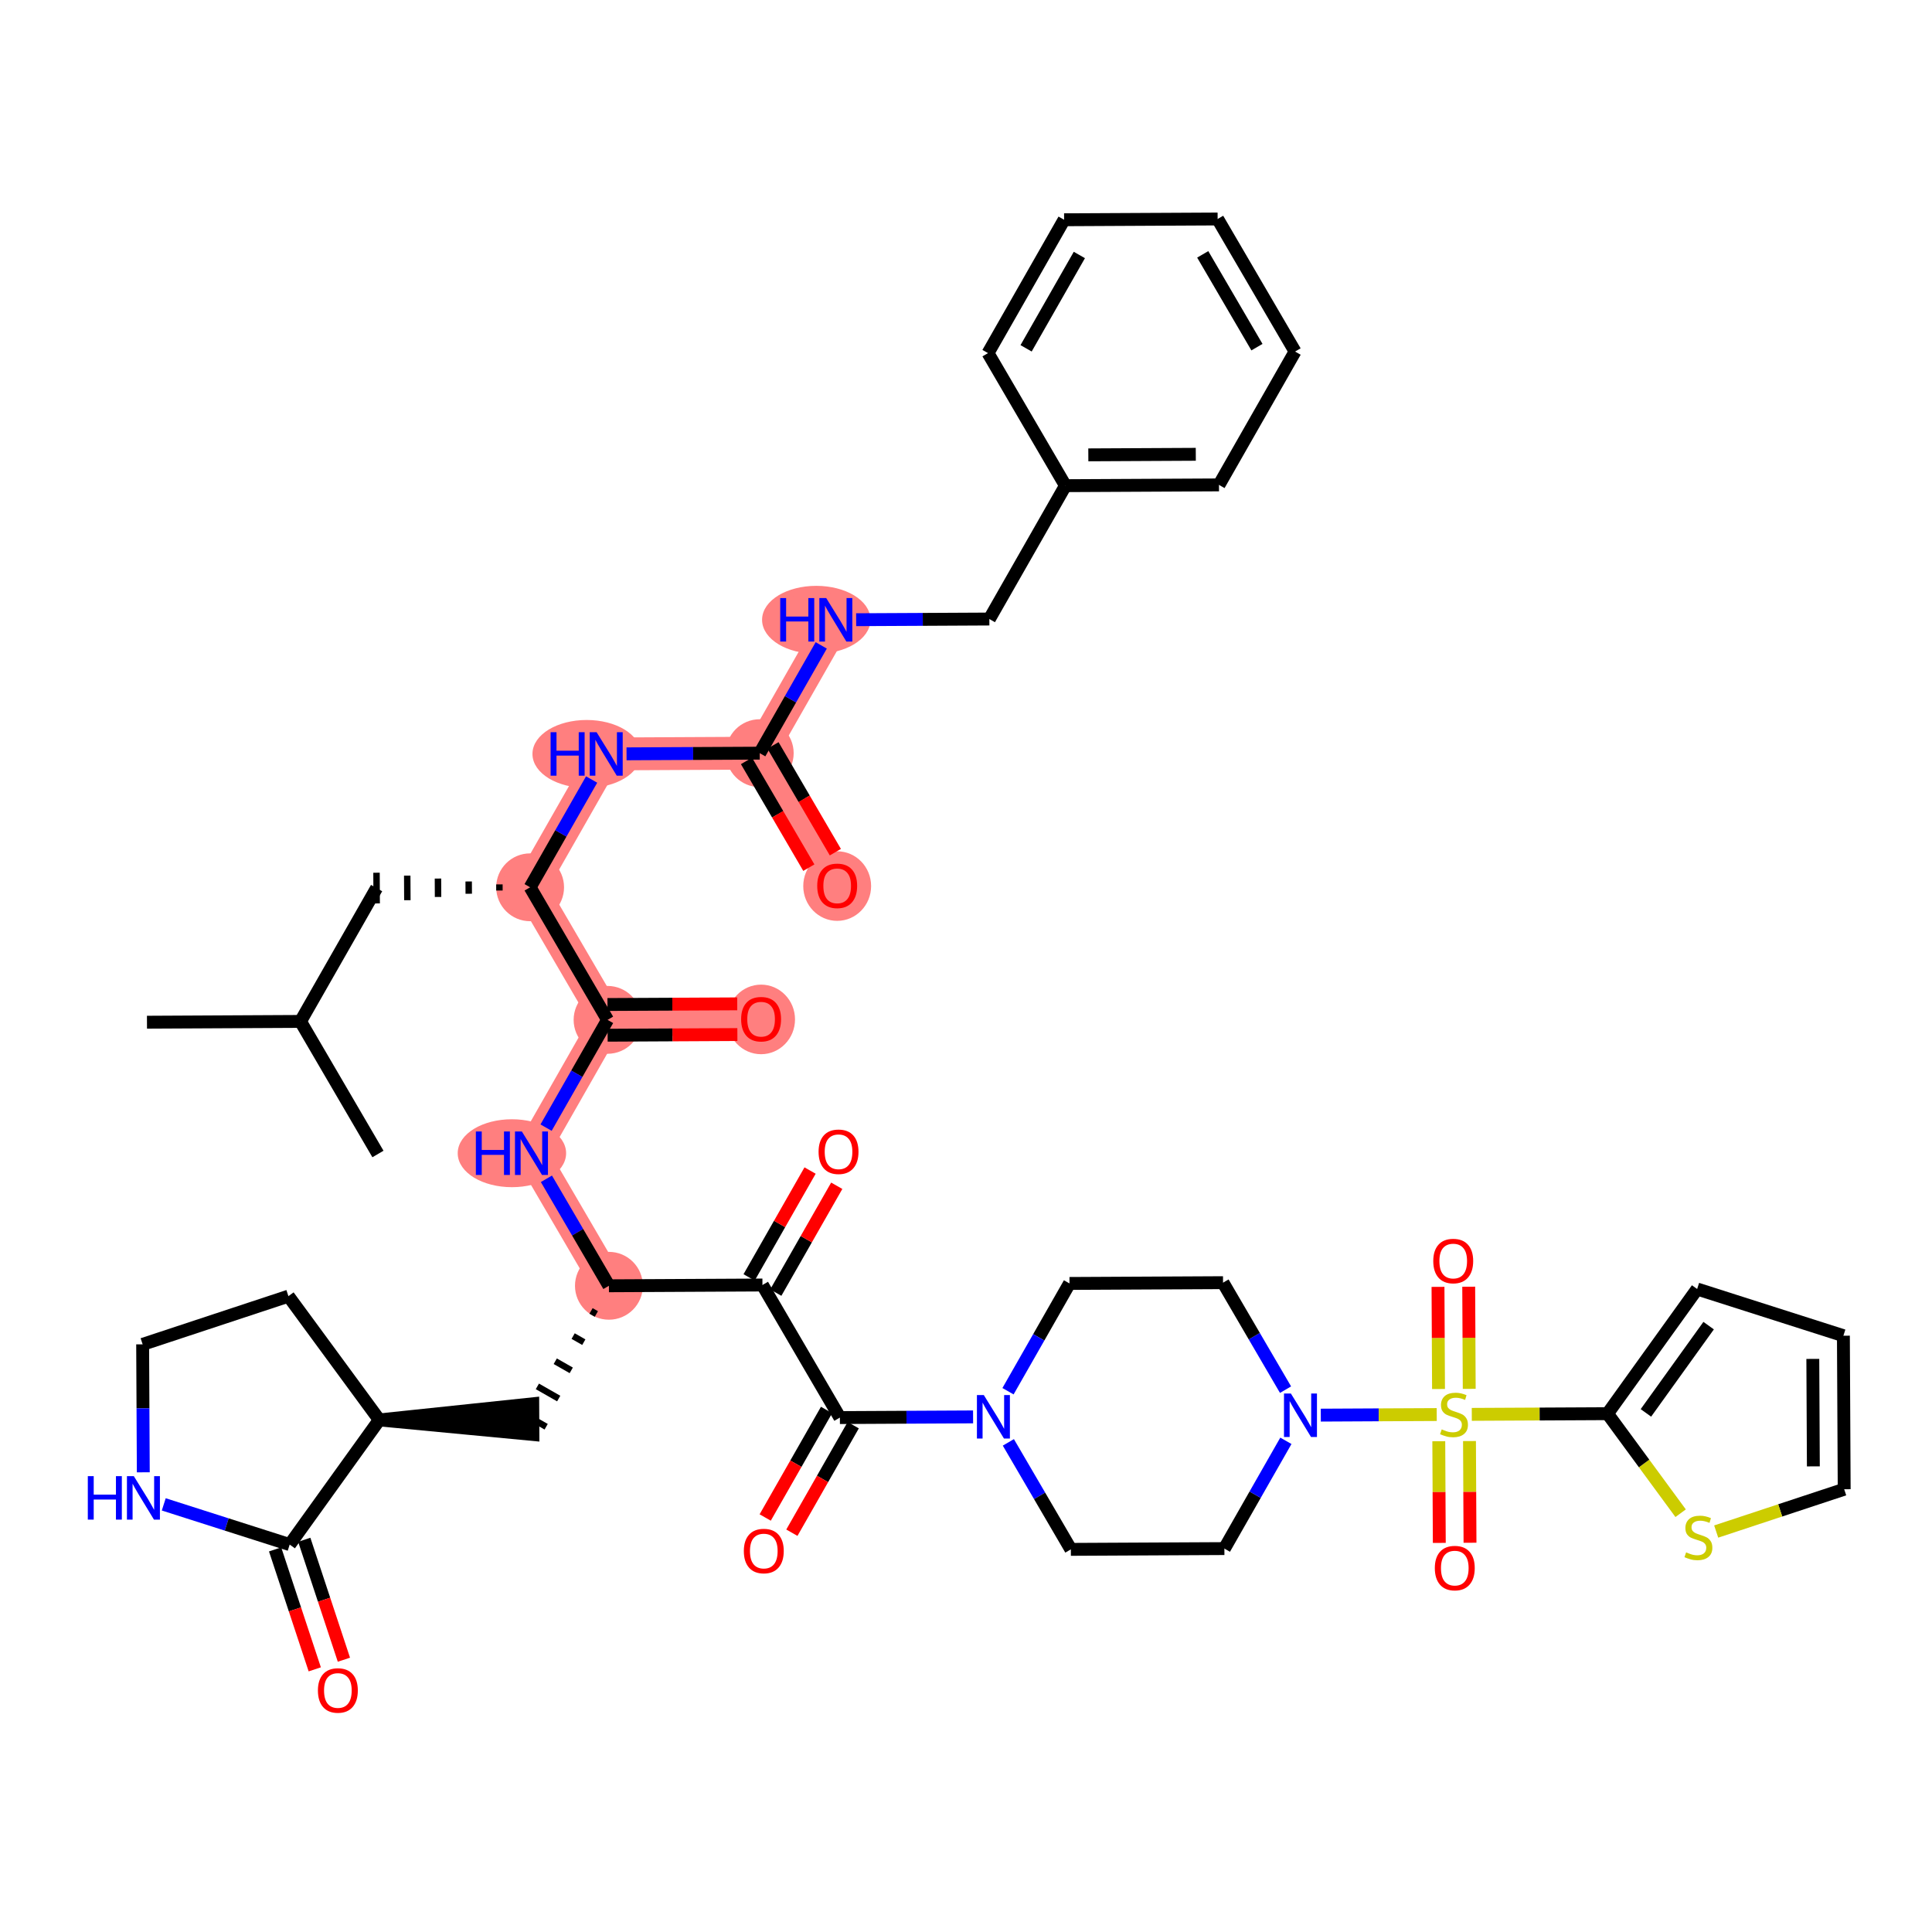 <?xml version='1.0' encoding='iso-8859-1'?>
<svg version='1.1' baseProfile='full'
              xmlns='http://www.w3.org/2000/svg'
                      xmlns:rdkit='http://www.rdkit.org/xml'
                      xmlns:xlink='http://www.w3.org/1999/xlink'
                  xml:space='preserve'
width='300px' height='300px' viewBox='0 0 300 300'>
<!-- END OF HEADER -->
<rect style='opacity:1.0;fill:#FFFFFF;stroke:none' width='300' height='300' x='0' y='0'> </rect>
<rect style='opacity:1.0;fill:#FFFFFF;stroke:none' width='300' height='300' x='0' y='0'> </rect>
<path d='M 82.317,137.779 L 94.132,117.072' style='fill:none;fill-rule:evenodd;stroke:#FF7F7F;stroke-width:5.1px;stroke-linecap:butt;stroke-linejoin:miter;stroke-opacity:1' />
<path d='M 82.317,137.779 L 94.342,158.364' style='fill:none;fill-rule:evenodd;stroke:#FF7F7F;stroke-width:5.1px;stroke-linecap:butt;stroke-linejoin:miter;stroke-opacity:1' />
<path d='M 94.132,117.072 L 117.972,116.951' style='fill:none;fill-rule:evenodd;stroke:#FF7F7F;stroke-width:5.1px;stroke-linecap:butt;stroke-linejoin:miter;stroke-opacity:1' />
<path d='M 117.972,116.951 L 129.997,137.536' style='fill:none;fill-rule:evenodd;stroke:#FF7F7F;stroke-width:5.1px;stroke-linecap:butt;stroke-linejoin:miter;stroke-opacity:1' />
<path d='M 117.972,116.951 L 129.787,96.244' style='fill:none;fill-rule:evenodd;stroke:#FF7F7F;stroke-width:5.1px;stroke-linecap:butt;stroke-linejoin:miter;stroke-opacity:1' />
<path d='M 94.342,158.364 L 118.182,158.243' style='fill:none;fill-rule:evenodd;stroke:#FF7F7F;stroke-width:5.1px;stroke-linecap:butt;stroke-linejoin:miter;stroke-opacity:1' />
<path d='M 94.342,158.364 L 82.527,179.071' style='fill:none;fill-rule:evenodd;stroke:#FF7F7F;stroke-width:5.1px;stroke-linecap:butt;stroke-linejoin:miter;stroke-opacity:1' />
<path d='M 82.527,179.071 L 94.552,199.656' style='fill:none;fill-rule:evenodd;stroke:#FF7F7F;stroke-width:5.1px;stroke-linecap:butt;stroke-linejoin:miter;stroke-opacity:1' />
<ellipse cx='82.317' cy='137.779' rx='4.768' ry='4.768'  style='fill:#FF7F7F;fill-rule:evenodd;stroke:#FF7F7F;stroke-width:1.0px;stroke-linecap:butt;stroke-linejoin:miter;stroke-opacity:1' />
<ellipse cx='91.095' cy='117.072' rx='7.916' ry='4.774'  style='fill:#FF7F7F;fill-rule:evenodd;stroke:#FF7F7F;stroke-width:1.0px;stroke-linecap:butt;stroke-linejoin:miter;stroke-opacity:1' />
<ellipse cx='117.972' cy='116.951' rx='4.768' ry='4.768'  style='fill:#FF7F7F;fill-rule:evenodd;stroke:#FF7F7F;stroke-width:1.0px;stroke-linecap:butt;stroke-linejoin:miter;stroke-opacity:1' />
<ellipse cx='129.997' cy='137.589' rx='4.768' ry='4.902'  style='fill:#FF7F7F;fill-rule:evenodd;stroke:#FF7F7F;stroke-width:1.0px;stroke-linecap:butt;stroke-linejoin:miter;stroke-opacity:1' />
<ellipse cx='126.75' cy='96.244' rx='7.916' ry='4.774'  style='fill:#FF7F7F;fill-rule:evenodd;stroke:#FF7F7F;stroke-width:1.0px;stroke-linecap:butt;stroke-linejoin:miter;stroke-opacity:1' />
<ellipse cx='94.342' cy='158.364' rx='4.768' ry='4.768'  style='fill:#FF7F7F;fill-rule:evenodd;stroke:#FF7F7F;stroke-width:1.0px;stroke-linecap:butt;stroke-linejoin:miter;stroke-opacity:1' />
<ellipse cx='118.182' cy='158.295' rx='4.768' ry='4.902'  style='fill:#FF7F7F;fill-rule:evenodd;stroke:#FF7F7F;stroke-width:1.0px;stroke-linecap:butt;stroke-linejoin:miter;stroke-opacity:1' />
<ellipse cx='79.49' cy='179.071' rx='7.916' ry='4.774'  style='fill:#FF7F7F;fill-rule:evenodd;stroke:#FF7F7F;stroke-width:1.0px;stroke-linecap:butt;stroke-linejoin:miter;stroke-opacity:1' />
<ellipse cx='94.552' cy='199.656' rx='4.768' ry='4.768'  style='fill:#FF7F7F;fill-rule:evenodd;stroke:#FF7F7F;stroke-width:1.0px;stroke-linecap:butt;stroke-linejoin:miter;stroke-opacity:1' />
<path class='bond-0 atom-0 atom-1' d='M 22.822,158.728 L 46.662,158.606' style='fill:none;fill-rule:evenodd;stroke:#000000;stroke-width:2.0px;stroke-linecap:butt;stroke-linejoin:miter;stroke-opacity:1' />
<path class='bond-1 atom-1 atom-2' d='M 46.662,158.606 L 58.687,179.192' style='fill:none;fill-rule:evenodd;stroke:#000000;stroke-width:2.0px;stroke-linecap:butt;stroke-linejoin:miter;stroke-opacity:1' />
<path class='bond-2 atom-1 atom-3' d='M 46.662,158.606 L 58.477,137.9' style='fill:none;fill-rule:evenodd;stroke:#000000;stroke-width:2.0px;stroke-linecap:butt;stroke-linejoin:miter;stroke-opacity:1' />
<path class='bond-3 atom-4 atom-3' d='M 77.547,137.326 L 77.552,138.28' style='fill:none;fill-rule:evenodd;stroke:#000000;stroke-width:1.0px;stroke-linecap:butt;stroke-linejoin:miter;stroke-opacity:1' />
<path class='bond-3 atom-4 atom-3' d='M 72.776,136.874 L 72.786,138.781' style='fill:none;fill-rule:evenodd;stroke:#000000;stroke-width:1.0px;stroke-linecap:butt;stroke-linejoin:miter;stroke-opacity:1' />
<path class='bond-3 atom-4 atom-3' d='M 68.006,136.421 L 68.02,139.282' style='fill:none;fill-rule:evenodd;stroke:#000000;stroke-width:1.0px;stroke-linecap:butt;stroke-linejoin:miter;stroke-opacity:1' />
<path class='bond-3 atom-4 atom-3' d='M 63.235,135.968 L 63.255,139.783' style='fill:none;fill-rule:evenodd;stroke:#000000;stroke-width:1.0px;stroke-linecap:butt;stroke-linejoin:miter;stroke-opacity:1' />
<path class='bond-3 atom-4 atom-3' d='M 58.465,135.516 L 58.489,140.284' style='fill:none;fill-rule:evenodd;stroke:#000000;stroke-width:1.0px;stroke-linecap:butt;stroke-linejoin:miter;stroke-opacity:1' />
<path class='bond-4 atom-4 atom-5' d='M 82.317,137.779 L 87.091,129.411' style='fill:none;fill-rule:evenodd;stroke:#000000;stroke-width:2.0px;stroke-linecap:butt;stroke-linejoin:miter;stroke-opacity:1' />
<path class='bond-4 atom-4 atom-5' d='M 87.091,129.411 L 91.866,121.044' style='fill:none;fill-rule:evenodd;stroke:#0000FF;stroke-width:2.0px;stroke-linecap:butt;stroke-linejoin:miter;stroke-opacity:1' />
<path class='bond-15 atom-4 atom-16' d='M 82.317,137.779 L 94.342,158.364' style='fill:none;fill-rule:evenodd;stroke:#000000;stroke-width:2.0px;stroke-linecap:butt;stroke-linejoin:miter;stroke-opacity:1' />
<path class='bond-5 atom-5 atom-6' d='M 97.289,117.056 L 107.63,117.003' style='fill:none;fill-rule:evenodd;stroke:#0000FF;stroke-width:2.0px;stroke-linecap:butt;stroke-linejoin:miter;stroke-opacity:1' />
<path class='bond-5 atom-5 atom-6' d='M 107.63,117.003 L 117.972,116.951' style='fill:none;fill-rule:evenodd;stroke:#000000;stroke-width:2.0px;stroke-linecap:butt;stroke-linejoin:miter;stroke-opacity:1' />
<path class='bond-6 atom-6 atom-7' d='M 115.914,118.153 L 120.755,126.441' style='fill:none;fill-rule:evenodd;stroke:#000000;stroke-width:2.0px;stroke-linecap:butt;stroke-linejoin:miter;stroke-opacity:1' />
<path class='bond-6 atom-6 atom-7' d='M 120.755,126.441 L 125.596,134.729' style='fill:none;fill-rule:evenodd;stroke:#FF0000;stroke-width:2.0px;stroke-linecap:butt;stroke-linejoin:miter;stroke-opacity:1' />
<path class='bond-6 atom-6 atom-7' d='M 120.031,115.748 L 124.872,124.036' style='fill:none;fill-rule:evenodd;stroke:#000000;stroke-width:2.0px;stroke-linecap:butt;stroke-linejoin:miter;stroke-opacity:1' />
<path class='bond-6 atom-6 atom-7' d='M 124.872,124.036 L 129.713,132.324' style='fill:none;fill-rule:evenodd;stroke:#FF0000;stroke-width:2.0px;stroke-linecap:butt;stroke-linejoin:miter;stroke-opacity:1' />
<path class='bond-7 atom-6 atom-8' d='M 117.972,116.951 L 122.747,108.583' style='fill:none;fill-rule:evenodd;stroke:#000000;stroke-width:2.0px;stroke-linecap:butt;stroke-linejoin:miter;stroke-opacity:1' />
<path class='bond-7 atom-6 atom-8' d='M 122.747,108.583 L 127.521,100.216' style='fill:none;fill-rule:evenodd;stroke:#0000FF;stroke-width:2.0px;stroke-linecap:butt;stroke-linejoin:miter;stroke-opacity:1' />
<path class='bond-8 atom-8 atom-9' d='M 132.944,96.228 L 143.286,96.176' style='fill:none;fill-rule:evenodd;stroke:#0000FF;stroke-width:2.0px;stroke-linecap:butt;stroke-linejoin:miter;stroke-opacity:1' />
<path class='bond-8 atom-8 atom-9' d='M 143.286,96.176 L 153.627,96.123' style='fill:none;fill-rule:evenodd;stroke:#000000;stroke-width:2.0px;stroke-linecap:butt;stroke-linejoin:miter;stroke-opacity:1' />
<path class='bond-9 atom-9 atom-10' d='M 153.627,96.123 L 165.442,75.416' style='fill:none;fill-rule:evenodd;stroke:#000000;stroke-width:2.0px;stroke-linecap:butt;stroke-linejoin:miter;stroke-opacity:1' />
<path class='bond-10 atom-10 atom-11' d='M 165.442,75.416 L 189.282,75.295' style='fill:none;fill-rule:evenodd;stroke:#000000;stroke-width:2.0px;stroke-linecap:butt;stroke-linejoin:miter;stroke-opacity:1' />
<path class='bond-10 atom-10 atom-11' d='M 168.994,70.63 L 185.682,70.545' style='fill:none;fill-rule:evenodd;stroke:#000000;stroke-width:2.0px;stroke-linecap:butt;stroke-linejoin:miter;stroke-opacity:1' />
<path class='bond-44 atom-15 atom-10' d='M 153.417,54.831 L 165.442,75.416' style='fill:none;fill-rule:evenodd;stroke:#000000;stroke-width:2.0px;stroke-linecap:butt;stroke-linejoin:miter;stroke-opacity:1' />
<path class='bond-11 atom-11 atom-12' d='M 189.282,75.295 L 201.097,54.589' style='fill:none;fill-rule:evenodd;stroke:#000000;stroke-width:2.0px;stroke-linecap:butt;stroke-linejoin:miter;stroke-opacity:1' />
<path class='bond-12 atom-12 atom-13' d='M 201.097,54.589 L 189.073,34.003' style='fill:none;fill-rule:evenodd;stroke:#000000;stroke-width:2.0px;stroke-linecap:butt;stroke-linejoin:miter;stroke-opacity:1' />
<path class='bond-12 atom-12 atom-13' d='M 195.177,53.906 L 186.759,39.496' style='fill:none;fill-rule:evenodd;stroke:#000000;stroke-width:2.0px;stroke-linecap:butt;stroke-linejoin:miter;stroke-opacity:1' />
<path class='bond-13 atom-13 atom-14' d='M 189.073,34.003 L 165.233,34.124' style='fill:none;fill-rule:evenodd;stroke:#000000;stroke-width:2.0px;stroke-linecap:butt;stroke-linejoin:miter;stroke-opacity:1' />
<path class='bond-14 atom-14 atom-15' d='M 165.233,34.124 L 153.417,54.831' style='fill:none;fill-rule:evenodd;stroke:#000000;stroke-width:2.0px;stroke-linecap:butt;stroke-linejoin:miter;stroke-opacity:1' />
<path class='bond-14 atom-14 atom-15' d='M 167.602,39.593 L 159.331,54.088' style='fill:none;fill-rule:evenodd;stroke:#000000;stroke-width:2.0px;stroke-linecap:butt;stroke-linejoin:miter;stroke-opacity:1' />
<path class='bond-16 atom-16 atom-17' d='M 94.354,160.748 L 104.427,160.697' style='fill:none;fill-rule:evenodd;stroke:#000000;stroke-width:2.0px;stroke-linecap:butt;stroke-linejoin:miter;stroke-opacity:1' />
<path class='bond-16 atom-16 atom-17' d='M 104.427,160.697 L 114.499,160.646' style='fill:none;fill-rule:evenodd;stroke:#FF0000;stroke-width:2.0px;stroke-linecap:butt;stroke-linejoin:miter;stroke-opacity:1' />
<path class='bond-16 atom-16 atom-17' d='M 94.33,155.98 L 104.402,155.929' style='fill:none;fill-rule:evenodd;stroke:#000000;stroke-width:2.0px;stroke-linecap:butt;stroke-linejoin:miter;stroke-opacity:1' />
<path class='bond-16 atom-16 atom-17' d='M 104.402,155.929 L 114.475,155.878' style='fill:none;fill-rule:evenodd;stroke:#FF0000;stroke-width:2.0px;stroke-linecap:butt;stroke-linejoin:miter;stroke-opacity:1' />
<path class='bond-17 atom-16 atom-18' d='M 94.342,158.364 L 89.568,166.732' style='fill:none;fill-rule:evenodd;stroke:#000000;stroke-width:2.0px;stroke-linecap:butt;stroke-linejoin:miter;stroke-opacity:1' />
<path class='bond-17 atom-16 atom-18' d='M 89.568,166.732 L 84.793,175.099' style='fill:none;fill-rule:evenodd;stroke:#0000FF;stroke-width:2.0px;stroke-linecap:butt;stroke-linejoin:miter;stroke-opacity:1' />
<path class='bond-18 atom-18 atom-19' d='M 84.847,183.043 L 89.7,191.349' style='fill:none;fill-rule:evenodd;stroke:#0000FF;stroke-width:2.0px;stroke-linecap:butt;stroke-linejoin:miter;stroke-opacity:1' />
<path class='bond-18 atom-18 atom-19' d='M 89.7,191.349 L 94.552,199.656' style='fill:none;fill-rule:evenodd;stroke:#000000;stroke-width:2.0px;stroke-linecap:butt;stroke-linejoin:miter;stroke-opacity:1' />
<path class='bond-19 atom-19 atom-20' d='M 91.775,203.561 L 92.603,204.034' style='fill:none;fill-rule:evenodd;stroke:#000000;stroke-width:1.0px;stroke-linecap:butt;stroke-linejoin:miter;stroke-opacity:1' />
<path class='bond-19 atom-19 atom-20' d='M 88.998,207.466 L 90.654,208.412' style='fill:none;fill-rule:evenodd;stroke:#000000;stroke-width:1.0px;stroke-linecap:butt;stroke-linejoin:miter;stroke-opacity:1' />
<path class='bond-19 atom-19 atom-20' d='M 86.22,211.371 L 88.705,212.789' style='fill:none;fill-rule:evenodd;stroke:#000000;stroke-width:1.0px;stroke-linecap:butt;stroke-linejoin:miter;stroke-opacity:1' />
<path class='bond-19 atom-19 atom-20' d='M 83.443,215.276 L 86.756,217.167' style='fill:none;fill-rule:evenodd;stroke:#000000;stroke-width:1.0px;stroke-linecap:butt;stroke-linejoin:miter;stroke-opacity:1' />
<path class='bond-19 atom-19 atom-20' d='M 80.666,219.181 L 84.808,221.544' style='fill:none;fill-rule:evenodd;stroke:#000000;stroke-width:1.0px;stroke-linecap:butt;stroke-linejoin:miter;stroke-opacity:1' />
<path class='bond-26 atom-19 atom-27' d='M 94.552,199.656 L 118.392,199.535' style='fill:none;fill-rule:evenodd;stroke:#000000;stroke-width:2.0px;stroke-linecap:butt;stroke-linejoin:miter;stroke-opacity:1' />
<path class='bond-20 atom-21 atom-20' d='M 58.897,220.484 L 82.749,222.747 L 82.725,217.979 Z' style='fill:#000000;fill-rule:evenodd;fill-opacity:1;stroke:#000000;stroke-width:2.0px;stroke-linecap:butt;stroke-linejoin:miter;stroke-opacity:1;' />
<path class='bond-21 atom-21 atom-22' d='M 58.897,220.484 L 44.786,201.268' style='fill:none;fill-rule:evenodd;stroke:#000000;stroke-width:2.0px;stroke-linecap:butt;stroke-linejoin:miter;stroke-opacity:1' />
<path class='bond-45 atom-25 atom-21' d='M 44.982,239.842 L 58.897,220.484' style='fill:none;fill-rule:evenodd;stroke:#000000;stroke-width:2.0px;stroke-linecap:butt;stroke-linejoin:miter;stroke-opacity:1' />
<path class='bond-22 atom-22 atom-23' d='M 44.786,201.268 L 22.15,208.751' style='fill:none;fill-rule:evenodd;stroke:#000000;stroke-width:2.0px;stroke-linecap:butt;stroke-linejoin:miter;stroke-opacity:1' />
<path class='bond-23 atom-23 atom-24' d='M 22.15,208.751 L 22.201,218.685' style='fill:none;fill-rule:evenodd;stroke:#000000;stroke-width:2.0px;stroke-linecap:butt;stroke-linejoin:miter;stroke-opacity:1' />
<path class='bond-23 atom-23 atom-24' d='M 22.201,218.685 L 22.251,228.619' style='fill:none;fill-rule:evenodd;stroke:#0000FF;stroke-width:2.0px;stroke-linecap:butt;stroke-linejoin:miter;stroke-opacity:1' />
<path class='bond-24 atom-24 atom-25' d='M 25.428,233.598 L 35.205,236.72' style='fill:none;fill-rule:evenodd;stroke:#0000FF;stroke-width:2.0px;stroke-linecap:butt;stroke-linejoin:miter;stroke-opacity:1' />
<path class='bond-24 atom-24 atom-25' d='M 35.205,236.72 L 44.982,239.842' style='fill:none;fill-rule:evenodd;stroke:#000000;stroke-width:2.0px;stroke-linecap:butt;stroke-linejoin:miter;stroke-opacity:1' />
<path class='bond-25 atom-25 atom-26' d='M 42.718,240.591 L 45.797,249.903' style='fill:none;fill-rule:evenodd;stroke:#000000;stroke-width:2.0px;stroke-linecap:butt;stroke-linejoin:miter;stroke-opacity:1' />
<path class='bond-25 atom-25 atom-26' d='M 45.797,249.903 L 48.875,259.216' style='fill:none;fill-rule:evenodd;stroke:#FF0000;stroke-width:2.0px;stroke-linecap:butt;stroke-linejoin:miter;stroke-opacity:1' />
<path class='bond-25 atom-25 atom-26' d='M 47.246,239.094 L 50.324,248.407' style='fill:none;fill-rule:evenodd;stroke:#000000;stroke-width:2.0px;stroke-linecap:butt;stroke-linejoin:miter;stroke-opacity:1' />
<path class='bond-25 atom-25 atom-26' d='M 50.324,248.407 L 53.402,257.72' style='fill:none;fill-rule:evenodd;stroke:#FF0000;stroke-width:2.0px;stroke-linecap:butt;stroke-linejoin:miter;stroke-opacity:1' />
<path class='bond-27 atom-27 atom-28' d='M 120.463,200.717 L 125.196,192.421' style='fill:none;fill-rule:evenodd;stroke:#000000;stroke-width:2.0px;stroke-linecap:butt;stroke-linejoin:miter;stroke-opacity:1' />
<path class='bond-27 atom-27 atom-28' d='M 125.196,192.421 L 129.93,184.125' style='fill:none;fill-rule:evenodd;stroke:#FF0000;stroke-width:2.0px;stroke-linecap:butt;stroke-linejoin:miter;stroke-opacity:1' />
<path class='bond-27 atom-27 atom-28' d='M 116.321,198.354 L 121.055,190.058' style='fill:none;fill-rule:evenodd;stroke:#000000;stroke-width:2.0px;stroke-linecap:butt;stroke-linejoin:miter;stroke-opacity:1' />
<path class='bond-27 atom-27 atom-28' d='M 121.055,190.058 L 125.788,181.762' style='fill:none;fill-rule:evenodd;stroke:#FF0000;stroke-width:2.0px;stroke-linecap:butt;stroke-linejoin:miter;stroke-opacity:1' />
<path class='bond-28 atom-27 atom-29' d='M 118.392,199.535 L 130.417,220.121' style='fill:none;fill-rule:evenodd;stroke:#000000;stroke-width:2.0px;stroke-linecap:butt;stroke-linejoin:miter;stroke-opacity:1' />
<path class='bond-29 atom-29 atom-30' d='M 128.346,218.939 L 123.583,227.287' style='fill:none;fill-rule:evenodd;stroke:#000000;stroke-width:2.0px;stroke-linecap:butt;stroke-linejoin:miter;stroke-opacity:1' />
<path class='bond-29 atom-29 atom-30' d='M 123.583,227.287 L 118.819,235.636' style='fill:none;fill-rule:evenodd;stroke:#FF0000;stroke-width:2.0px;stroke-linecap:butt;stroke-linejoin:miter;stroke-opacity:1' />
<path class='bond-29 atom-29 atom-30' d='M 132.488,221.302 L 127.724,229.65' style='fill:none;fill-rule:evenodd;stroke:#000000;stroke-width:2.0px;stroke-linecap:butt;stroke-linejoin:miter;stroke-opacity:1' />
<path class='bond-29 atom-29 atom-30' d='M 127.724,229.65 L 122.961,237.999' style='fill:none;fill-rule:evenodd;stroke:#FF0000;stroke-width:2.0px;stroke-linecap:butt;stroke-linejoin:miter;stroke-opacity:1' />
<path class='bond-30 atom-29 atom-31' d='M 130.417,220.121 L 140.759,220.068' style='fill:none;fill-rule:evenodd;stroke:#000000;stroke-width:2.0px;stroke-linecap:butt;stroke-linejoin:miter;stroke-opacity:1' />
<path class='bond-30 atom-29 atom-31' d='M 140.759,220.068 L 151.1,220.015' style='fill:none;fill-rule:evenodd;stroke:#0000FF;stroke-width:2.0px;stroke-linecap:butt;stroke-linejoin:miter;stroke-opacity:1' />
<path class='bond-31 atom-31 atom-32' d='M 156.577,223.971 L 161.429,232.278' style='fill:none;fill-rule:evenodd;stroke:#0000FF;stroke-width:2.0px;stroke-linecap:butt;stroke-linejoin:miter;stroke-opacity:1' />
<path class='bond-31 atom-31 atom-32' d='M 161.429,232.278 L 166.282,240.585' style='fill:none;fill-rule:evenodd;stroke:#000000;stroke-width:2.0px;stroke-linecap:butt;stroke-linejoin:miter;stroke-opacity:1' />
<path class='bond-46 atom-44 atom-31' d='M 166.072,199.293 L 161.298,207.66' style='fill:none;fill-rule:evenodd;stroke:#000000;stroke-width:2.0px;stroke-linecap:butt;stroke-linejoin:miter;stroke-opacity:1' />
<path class='bond-46 atom-44 atom-31' d='M 161.298,207.66 L 156.523,216.028' style='fill:none;fill-rule:evenodd;stroke:#0000FF;stroke-width:2.0px;stroke-linecap:butt;stroke-linejoin:miter;stroke-opacity:1' />
<path class='bond-32 atom-32 atom-33' d='M 166.282,240.585 L 190.122,240.464' style='fill:none;fill-rule:evenodd;stroke:#000000;stroke-width:2.0px;stroke-linecap:butt;stroke-linejoin:miter;stroke-opacity:1' />
<path class='bond-33 atom-33 atom-34' d='M 190.122,240.464 L 194.896,232.096' style='fill:none;fill-rule:evenodd;stroke:#000000;stroke-width:2.0px;stroke-linecap:butt;stroke-linejoin:miter;stroke-opacity:1' />
<path class='bond-33 atom-33 atom-34' d='M 194.896,232.096 L 199.671,223.729' style='fill:none;fill-rule:evenodd;stroke:#0000FF;stroke-width:2.0px;stroke-linecap:butt;stroke-linejoin:miter;stroke-opacity:1' />
<path class='bond-34 atom-34 atom-35' d='M 205.093,219.741 L 214.094,219.695' style='fill:none;fill-rule:evenodd;stroke:#0000FF;stroke-width:2.0px;stroke-linecap:butt;stroke-linejoin:miter;stroke-opacity:1' />
<path class='bond-34 atom-34 atom-35' d='M 214.094,219.695 L 223.095,219.65' style='fill:none;fill-rule:evenodd;stroke:#CCCC00;stroke-width:2.0px;stroke-linecap:butt;stroke-linejoin:miter;stroke-opacity:1' />
<path class='bond-42 atom-34 atom-43' d='M 199.617,215.785 L 194.764,207.478' style='fill:none;fill-rule:evenodd;stroke:#0000FF;stroke-width:2.0px;stroke-linecap:butt;stroke-linejoin:miter;stroke-opacity:1' />
<path class='bond-42 atom-34 atom-43' d='M 194.764,207.478 L 189.912,199.172' style='fill:none;fill-rule:evenodd;stroke:#000000;stroke-width:2.0px;stroke-linecap:butt;stroke-linejoin:miter;stroke-opacity:1' />
<path class='bond-35 atom-35 atom-36' d='M 228.141,215.662 L 228.101,207.731' style='fill:none;fill-rule:evenodd;stroke:#CCCC00;stroke-width:2.0px;stroke-linecap:butt;stroke-linejoin:miter;stroke-opacity:1' />
<path class='bond-35 atom-35 atom-36' d='M 228.101,207.731 L 228.06,199.8' style='fill:none;fill-rule:evenodd;stroke:#FF0000;stroke-width:2.0px;stroke-linecap:butt;stroke-linejoin:miter;stroke-opacity:1' />
<path class='bond-35 atom-35 atom-36' d='M 223.373,215.686 L 223.333,207.755' style='fill:none;fill-rule:evenodd;stroke:#CCCC00;stroke-width:2.0px;stroke-linecap:butt;stroke-linejoin:miter;stroke-opacity:1' />
<path class='bond-35 atom-35 atom-36' d='M 223.333,207.755 L 223.292,199.824' style='fill:none;fill-rule:evenodd;stroke:#FF0000;stroke-width:2.0px;stroke-linecap:butt;stroke-linejoin:miter;stroke-opacity:1' />
<path class='bond-36 atom-35 atom-37' d='M 223.414,223.792 L 223.454,231.687' style='fill:none;fill-rule:evenodd;stroke:#CCCC00;stroke-width:2.0px;stroke-linecap:butt;stroke-linejoin:miter;stroke-opacity:1' />
<path class='bond-36 atom-35 atom-37' d='M 223.454,231.687 L 223.494,239.582' style='fill:none;fill-rule:evenodd;stroke:#FF0000;stroke-width:2.0px;stroke-linecap:butt;stroke-linejoin:miter;stroke-opacity:1' />
<path class='bond-36 atom-35 atom-37' d='M 228.182,223.767 L 228.222,231.662' style='fill:none;fill-rule:evenodd;stroke:#CCCC00;stroke-width:2.0px;stroke-linecap:butt;stroke-linejoin:miter;stroke-opacity:1' />
<path class='bond-36 atom-35 atom-37' d='M 228.222,231.662 L 228.262,239.558' style='fill:none;fill-rule:evenodd;stroke:#FF0000;stroke-width:2.0px;stroke-linecap:butt;stroke-linejoin:miter;stroke-opacity:1' />
<path class='bond-37 atom-35 atom-38' d='M 228.538,219.622 L 239.077,219.568' style='fill:none;fill-rule:evenodd;stroke:#CCCC00;stroke-width:2.0px;stroke-linecap:butt;stroke-linejoin:miter;stroke-opacity:1' />
<path class='bond-37 atom-35 atom-38' d='M 239.077,219.568 L 249.617,219.515' style='fill:none;fill-rule:evenodd;stroke:#000000;stroke-width:2.0px;stroke-linecap:butt;stroke-linejoin:miter;stroke-opacity:1' />
<path class='bond-38 atom-38 atom-39' d='M 249.617,219.515 L 263.532,200.157' style='fill:none;fill-rule:evenodd;stroke:#000000;stroke-width:2.0px;stroke-linecap:butt;stroke-linejoin:miter;stroke-opacity:1' />
<path class='bond-38 atom-38 atom-39' d='M 255.576,219.394 L 265.316,205.843' style='fill:none;fill-rule:evenodd;stroke:#000000;stroke-width:2.0px;stroke-linecap:butt;stroke-linejoin:miter;stroke-opacity:1' />
<path class='bond-47 atom-42 atom-38' d='M 260.967,234.971 L 255.292,227.243' style='fill:none;fill-rule:evenodd;stroke:#CCCC00;stroke-width:2.0px;stroke-linecap:butt;stroke-linejoin:miter;stroke-opacity:1' />
<path class='bond-47 atom-42 atom-38' d='M 255.292,227.243 L 249.617,219.515' style='fill:none;fill-rule:evenodd;stroke:#000000;stroke-width:2.0px;stroke-linecap:butt;stroke-linejoin:miter;stroke-opacity:1' />
<path class='bond-39 atom-39 atom-40' d='M 263.532,200.157 L 286.242,207.408' style='fill:none;fill-rule:evenodd;stroke:#000000;stroke-width:2.0px;stroke-linecap:butt;stroke-linejoin:miter;stroke-opacity:1' />
<path class='bond-40 atom-40 atom-41' d='M 286.242,207.408 L 286.364,231.248' style='fill:none;fill-rule:evenodd;stroke:#000000;stroke-width:2.0px;stroke-linecap:butt;stroke-linejoin:miter;stroke-opacity:1' />
<path class='bond-40 atom-40 atom-41' d='M 281.493,211.009 L 281.577,227.697' style='fill:none;fill-rule:evenodd;stroke:#000000;stroke-width:2.0px;stroke-linecap:butt;stroke-linejoin:miter;stroke-opacity:1' />
<path class='bond-41 atom-41 atom-42' d='M 286.364,231.248 L 276.426,234.533' style='fill:none;fill-rule:evenodd;stroke:#000000;stroke-width:2.0px;stroke-linecap:butt;stroke-linejoin:miter;stroke-opacity:1' />
<path class='bond-41 atom-41 atom-42' d='M 276.426,234.533 L 266.489,237.818' style='fill:none;fill-rule:evenodd;stroke:#CCCC00;stroke-width:2.0px;stroke-linecap:butt;stroke-linejoin:miter;stroke-opacity:1' />
<path class='bond-43 atom-43 atom-44' d='M 189.912,199.172 L 166.072,199.293' style='fill:none;fill-rule:evenodd;stroke:#000000;stroke-width:2.0px;stroke-linecap:butt;stroke-linejoin:miter;stroke-opacity:1' />
<path  class='atom-5' d='M 85.497 113.696
L 86.413 113.696
L 86.413 116.567
L 89.865 116.567
L 89.865 113.696
L 90.78 113.696
L 90.78 120.448
L 89.865 120.448
L 89.865 117.329
L 86.413 117.329
L 86.413 120.448
L 85.497 120.448
L 85.497 113.696
' fill='#0000FF'/>
<path  class='atom-5' d='M 92.64 113.696
L 94.852 117.272
Q 95.072 117.625, 95.424 118.264
Q 95.777 118.903, 95.796 118.941
L 95.796 113.696
L 96.693 113.696
L 96.693 120.448
L 95.768 120.448
L 93.393 116.538
Q 93.117 116.08, 92.821 115.556
Q 92.535 115.031, 92.449 114.869
L 92.449 120.448
L 91.572 120.448
L 91.572 113.696
L 92.64 113.696
' fill='#0000FF'/>
<path  class='atom-7' d='M 126.898 137.555
Q 126.898 135.934, 127.699 135.028
Q 128.5 134.122, 129.997 134.122
Q 131.494 134.122, 132.295 135.028
Q 133.096 135.934, 133.096 137.555
Q 133.096 139.196, 132.286 140.13
Q 131.475 141.055, 129.997 141.055
Q 128.509 141.055, 127.699 140.13
Q 126.898 139.205, 126.898 137.555
M 129.997 140.292
Q 131.027 140.292, 131.58 139.606
Q 132.143 138.91, 132.143 137.555
Q 132.143 136.23, 131.58 135.562
Q 131.027 134.885, 129.997 134.885
Q 128.967 134.885, 128.405 135.553
Q 127.852 136.22, 127.852 137.555
Q 127.852 138.919, 128.405 139.606
Q 128.967 140.292, 129.997 140.292
' fill='#FF0000'/>
<path  class='atom-8' d='M 121.152 92.868
L 122.068 92.868
L 122.068 95.739
L 125.52 95.739
L 125.52 92.868
L 126.435 92.868
L 126.435 99.62
L 125.52 99.62
L 125.52 96.502
L 122.068 96.502
L 122.068 99.62
L 121.152 99.62
L 121.152 92.868
' fill='#0000FF'/>
<path  class='atom-8' d='M 128.295 92.868
L 130.507 96.445
Q 130.727 96.797, 131.079 97.436
Q 131.432 98.075, 131.451 98.113
L 131.451 92.868
L 132.348 92.868
L 132.348 99.62
L 131.423 99.62
L 129.048 95.71
Q 128.772 95.252, 128.476 94.728
Q 128.19 94.204, 128.104 94.041
L 128.104 99.62
L 127.227 99.62
L 127.227 92.868
L 128.295 92.868
' fill='#0000FF'/>
<path  class='atom-17' d='M 115.083 158.262
Q 115.083 156.641, 115.884 155.735
Q 116.685 154.829, 118.182 154.829
Q 119.679 154.829, 120.48 155.735
Q 121.281 156.641, 121.281 158.262
Q 121.281 159.902, 120.471 160.837
Q 119.66 161.762, 118.182 161.762
Q 116.694 161.762, 115.884 160.837
Q 115.083 159.912, 115.083 158.262
M 118.182 160.999
Q 119.212 160.999, 119.765 160.312
Q 120.328 159.616, 120.328 158.262
Q 120.328 156.937, 119.765 156.269
Q 119.212 155.592, 118.182 155.592
Q 117.152 155.592, 116.59 156.259
Q 116.036 156.927, 116.036 158.262
Q 116.036 159.626, 116.59 160.312
Q 117.152 160.999, 118.182 160.999
' fill='#FF0000'/>
<path  class='atom-18' d='M 73.892 175.695
L 74.807 175.695
L 74.807 178.565
L 78.26 178.565
L 78.26 175.695
L 79.175 175.695
L 79.175 182.447
L 78.26 182.447
L 78.26 179.328
L 74.807 179.328
L 74.807 182.447
L 73.892 182.447
L 73.892 175.695
' fill='#0000FF'/>
<path  class='atom-18' d='M 81.034 175.695
L 83.247 179.271
Q 83.466 179.624, 83.819 180.263
Q 84.172 180.902, 84.191 180.94
L 84.191 175.695
L 85.087 175.695
L 85.087 182.447
L 84.162 182.447
L 81.788 178.537
Q 81.511 178.079, 81.216 177.555
Q 80.93 177.03, 80.844 176.868
L 80.844 182.447
L 79.966 182.447
L 79.966 175.695
L 81.034 175.695
' fill='#0000FF'/>
<path  class='atom-24' d='M 13.636 229.215
L 14.552 229.215
L 14.552 232.085
L 18.004 232.085
L 18.004 229.215
L 18.919 229.215
L 18.919 235.966
L 18.004 235.966
L 18.004 232.848
L 14.552 232.848
L 14.552 235.966
L 13.636 235.966
L 13.636 229.215
' fill='#0000FF'/>
<path  class='atom-24' d='M 20.779 229.215
L 22.991 232.791
Q 23.211 233.144, 23.564 233.783
Q 23.916 234.422, 23.935 234.46
L 23.935 229.215
L 24.832 229.215
L 24.832 235.966
L 23.907 235.966
L 21.532 232.057
Q 21.256 231.599, 20.96 231.074
Q 20.674 230.55, 20.588 230.388
L 20.588 235.966
L 19.711 235.966
L 19.711 229.215
L 20.779 229.215
' fill='#0000FF'/>
<path  class='atom-26' d='M 49.365 262.497
Q 49.365 260.876, 50.166 259.97
Q 50.967 259.064, 52.464 259.064
Q 53.961 259.064, 54.762 259.97
Q 55.563 260.876, 55.563 262.497
Q 55.563 264.137, 54.753 265.072
Q 53.942 265.997, 52.464 265.997
Q 50.977 265.997, 50.166 265.072
Q 49.365 264.147, 49.365 262.497
M 52.464 265.234
Q 53.494 265.234, 54.047 264.547
Q 54.61 263.851, 54.61 262.497
Q 54.61 261.172, 54.047 260.504
Q 53.494 259.827, 52.464 259.827
Q 51.434 259.827, 50.872 260.495
Q 50.319 261.162, 50.319 262.497
Q 50.319 263.861, 50.872 264.547
Q 51.434 265.234, 52.464 265.234
' fill='#FF0000'/>
<path  class='atom-28' d='M 127.108 178.848
Q 127.108 177.226, 127.909 176.32
Q 128.71 175.415, 130.207 175.415
Q 131.704 175.415, 132.505 176.32
Q 133.306 177.226, 133.306 178.848
Q 133.306 180.488, 132.496 181.422
Q 131.685 182.347, 130.207 182.347
Q 128.719 182.347, 127.909 181.422
Q 127.108 180.497, 127.108 178.848
M 130.207 181.584
Q 131.237 181.584, 131.79 180.898
Q 132.353 180.202, 132.353 178.848
Q 132.353 177.522, 131.79 176.854
Q 131.237 176.177, 130.207 176.177
Q 129.177 176.177, 128.614 176.845
Q 128.061 177.512, 128.061 178.848
Q 128.061 180.211, 128.614 180.898
Q 129.177 181.584, 130.207 181.584
' fill='#FF0000'/>
<path  class='atom-30' d='M 115.503 240.846
Q 115.503 239.225, 116.304 238.319
Q 117.105 237.413, 118.602 237.413
Q 120.099 237.413, 120.9 238.319
Q 121.701 239.225, 121.701 240.846
Q 121.701 242.487, 120.89 243.421
Q 120.08 244.346, 118.602 244.346
Q 117.114 244.346, 116.304 243.421
Q 115.503 242.496, 115.503 240.846
M 118.602 243.583
Q 119.632 243.583, 120.185 242.897
Q 120.747 242.2, 120.747 240.846
Q 120.747 239.521, 120.185 238.853
Q 119.632 238.176, 118.602 238.176
Q 117.572 238.176, 117.009 238.844
Q 116.456 239.511, 116.456 240.846
Q 116.456 242.21, 117.009 242.897
Q 117.572 243.583, 118.602 243.583
' fill='#FF0000'/>
<path  class='atom-31' d='M 152.764 216.624
L 154.977 220.2
Q 155.196 220.553, 155.549 221.191
Q 155.902 221.83, 155.921 221.869
L 155.921 216.624
L 156.817 216.624
L 156.817 223.375
L 155.892 223.375
L 153.518 219.465
Q 153.241 219.008, 152.946 218.483
Q 152.66 217.959, 152.574 217.797
L 152.574 223.375
L 151.696 223.375
L 151.696 216.624
L 152.764 216.624
' fill='#0000FF'/>
<path  class='atom-34' d='M 200.445 216.381
L 202.657 219.957
Q 202.876 220.31, 203.229 220.949
Q 203.582 221.588, 203.601 221.626
L 203.601 216.381
L 204.497 216.381
L 204.497 223.133
L 203.572 223.133
L 201.198 219.223
Q 200.921 218.765, 200.626 218.241
Q 200.34 217.716, 200.254 217.554
L 200.254 223.133
L 199.377 223.133
L 199.377 216.381
L 200.445 216.381
' fill='#0000FF'/>
<path  class='atom-35' d='M 223.87 221.953
Q 223.946 221.982, 224.261 222.115
Q 224.575 222.249, 224.919 222.335
Q 225.272 222.411, 225.615 222.411
Q 226.254 222.411, 226.626 222.106
Q 226.998 221.791, 226.998 221.248
Q 226.998 220.876, 226.807 220.647
Q 226.626 220.418, 226.34 220.294
Q 226.054 220.17, 225.577 220.027
Q 224.976 219.846, 224.614 219.674
Q 224.261 219.502, 224.003 219.14
Q 223.755 218.778, 223.755 218.167
Q 223.755 217.319, 224.327 216.794
Q 224.909 216.27, 226.054 216.27
Q 226.836 216.27, 227.722 216.642
L 227.503 217.376
Q 226.692 217.042, 226.082 217.042
Q 225.424 217.042, 225.062 217.319
Q 224.699 217.586, 224.709 218.053
Q 224.709 218.415, 224.89 218.635
Q 225.081 218.854, 225.348 218.978
Q 225.624 219.102, 226.082 219.245
Q 226.692 219.436, 227.055 219.626
Q 227.417 219.817, 227.675 220.208
Q 227.942 220.59, 227.942 221.248
Q 227.942 222.182, 227.312 222.688
Q 226.692 223.183, 225.653 223.183
Q 225.052 223.183, 224.595 223.05
Q 224.146 222.926, 223.612 222.707
L 223.87 221.953
' fill='#CCCC00'/>
<path  class='atom-36' d='M 222.557 195.815
Q 222.557 194.194, 223.358 193.288
Q 224.159 192.382, 225.656 192.382
Q 227.153 192.382, 227.954 193.288
Q 228.755 194.194, 228.755 195.815
Q 228.755 197.455, 227.944 198.39
Q 227.134 199.315, 225.656 199.315
Q 224.168 199.315, 223.358 198.39
Q 222.557 197.465, 222.557 195.815
M 225.656 198.552
Q 226.686 198.552, 227.239 197.865
Q 227.801 197.169, 227.801 195.815
Q 227.801 194.489, 227.239 193.822
Q 226.686 193.145, 225.656 193.145
Q 224.626 193.145, 224.063 193.812
Q 223.51 194.48, 223.51 195.815
Q 223.51 197.179, 224.063 197.865
Q 224.626 198.552, 225.656 198.552
' fill='#FF0000'/>
<path  class='atom-37' d='M 222.799 243.495
Q 222.799 241.874, 223.6 240.968
Q 224.401 240.062, 225.898 240.062
Q 227.395 240.062, 228.196 240.968
Q 228.997 241.874, 228.997 243.495
Q 228.997 245.135, 228.187 246.07
Q 227.376 246.995, 225.898 246.995
Q 224.411 246.995, 223.6 246.07
Q 222.799 245.145, 222.799 243.495
M 225.898 246.232
Q 226.928 246.232, 227.481 245.545
Q 228.044 244.849, 228.044 243.495
Q 228.044 242.17, 227.481 241.502
Q 226.928 240.825, 225.898 240.825
Q 224.868 240.825, 224.306 241.492
Q 223.753 242.16, 223.753 243.495
Q 223.753 244.859, 224.306 245.545
Q 224.868 246.232, 225.898 246.232
' fill='#FF0000'/>
<path  class='atom-42' d='M 261.821 241.048
Q 261.897 241.076, 262.212 241.21
Q 262.526 241.343, 262.87 241.429
Q 263.222 241.506, 263.566 241.506
Q 264.205 241.506, 264.577 241.2
Q 264.948 240.886, 264.948 240.342
Q 264.948 239.97, 264.758 239.741
Q 264.577 239.513, 264.29 239.389
Q 264.004 239.265, 263.528 239.122
Q 262.927 238.94, 262.564 238.769
Q 262.212 238.597, 261.954 238.235
Q 261.706 237.872, 261.706 237.262
Q 261.706 236.413, 262.278 235.889
Q 262.86 235.364, 264.004 235.364
Q 264.786 235.364, 265.673 235.736
L 265.454 236.47
Q 264.643 236.137, 264.033 236.137
Q 263.375 236.137, 263.013 236.413
Q 262.65 236.68, 262.66 237.148
Q 262.66 237.51, 262.841 237.729
Q 263.032 237.949, 263.299 238.073
Q 263.575 238.197, 264.033 238.34
Q 264.643 238.53, 265.006 238.721
Q 265.368 238.912, 265.626 239.303
Q 265.893 239.684, 265.893 240.342
Q 265.893 241.277, 265.263 241.782
Q 264.643 242.278, 263.604 242.278
Q 263.003 242.278, 262.545 242.144
Q 262.097 242.021, 261.563 241.801
L 261.821 241.048
' fill='#CCCC00'/>
</svg>
